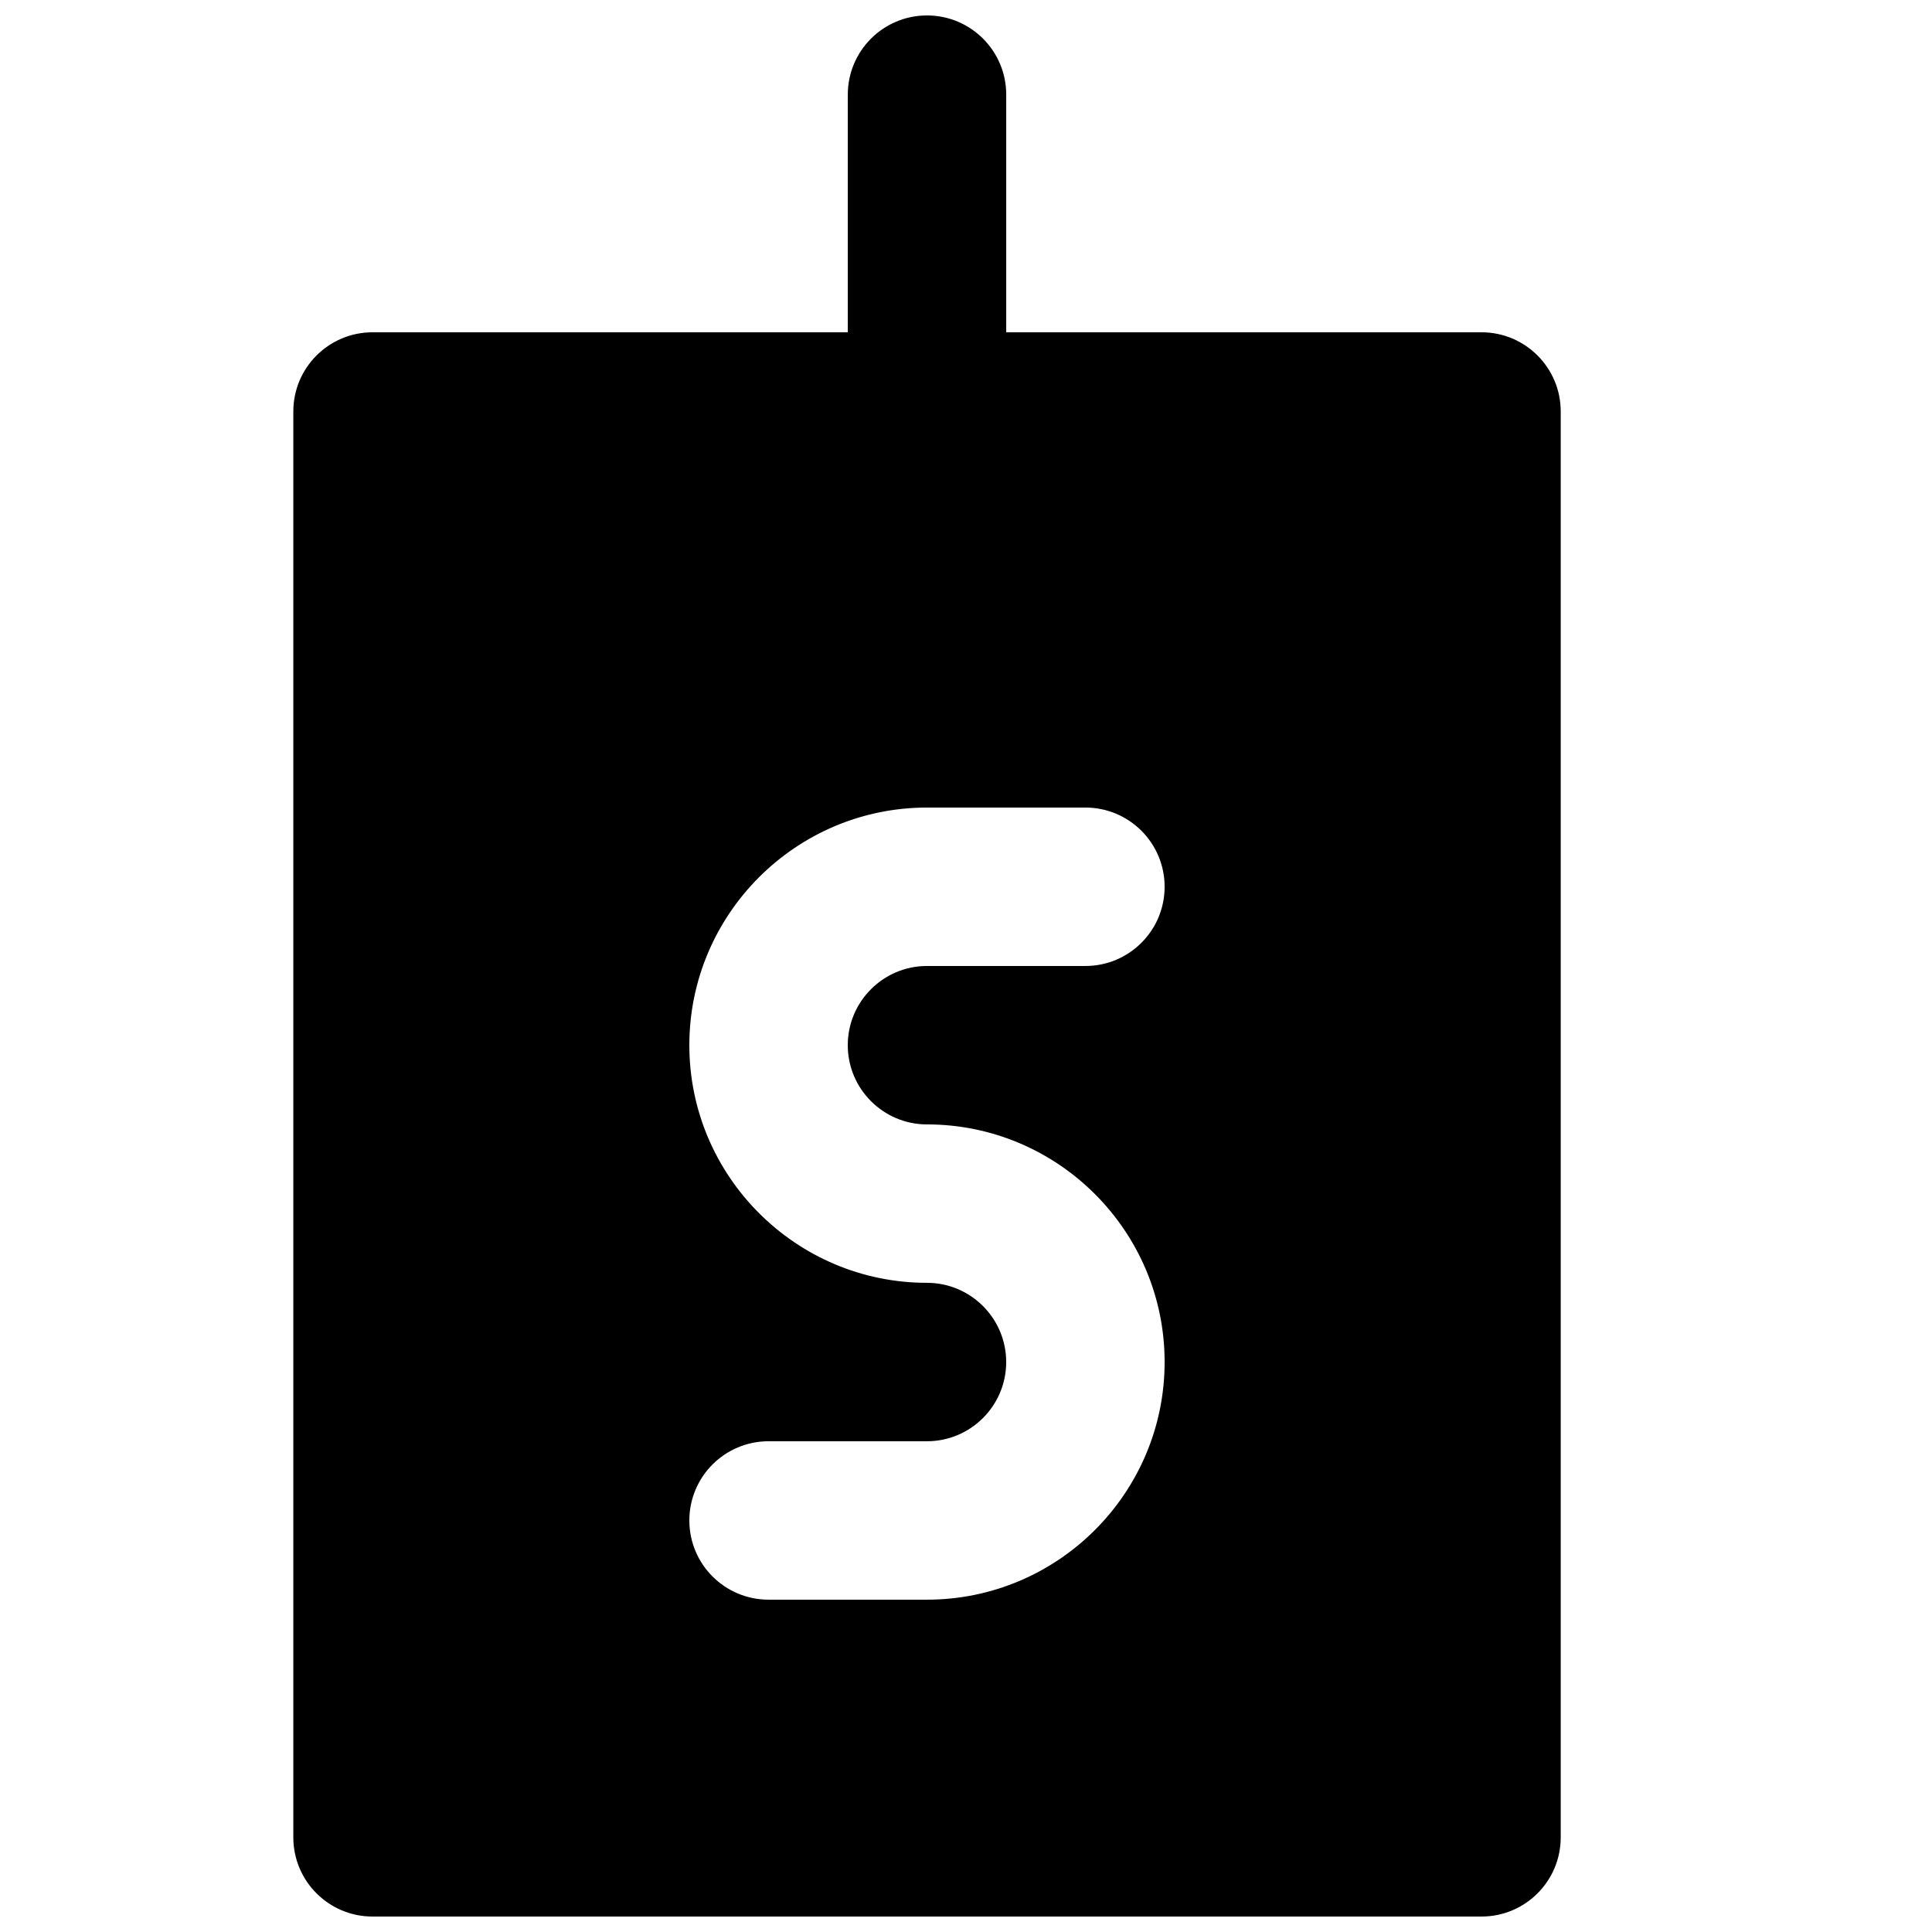 <?xml version="1.0" encoding="UTF-8"?>
<!-- Uploaded to: SVG Repo, www.svgrepo.com, Generator: SVG Repo Mixer Tools -->
<svg width="800px" height="800px" version="1.1" viewBox="144 144 512 512" xmlns="http://www.w3.org/2000/svg">
 <defs>
  <clipPath id="a">
   <path d="m221 148.09h337v503.81h-337z"/>
  </clipPath>
 </defs>
 <g clip-path="url(#a)">
  <path d="m389.66 441.98c34.723 0 62.977 28.254 62.977 62.973 0 34.723-28.254 62.977-62.977 62.977h-41.984c-11.586 0-20.992-9.383-20.992-20.992 0-11.605 9.406-20.992 20.992-20.992h41.984c11.566 0 20.992-9.402 20.992-20.992 0-11.586-9.426-20.992-20.992-20.992-34.723 0-62.977-28.254-62.977-62.973 0-34.723 28.254-62.977 62.977-62.977h41.984c11.586 0 20.992 9.383 20.992 20.992 0 11.605-9.406 20.992-20.992 20.992h-41.984c-11.566 0-20.992 9.402-20.992 20.992 0 11.586 9.426 20.992 20.992 20.992m146.95-209.92h-125.95v-62.977c0-11.609-9.406-20.992-20.992-20.992-11.586 0-20.992 9.383-20.992 20.992v62.977h-125.95c-11.586 0-20.992 9.383-20.992 20.992v377.86c0 11.609 9.406 20.992 20.992 20.992h293.89c11.586 0 20.992-9.383 20.992-20.992v-377.86c0-11.609-9.406-20.992-20.992-20.992" fill-rule="evenodd"/>
 </g>
</svg>